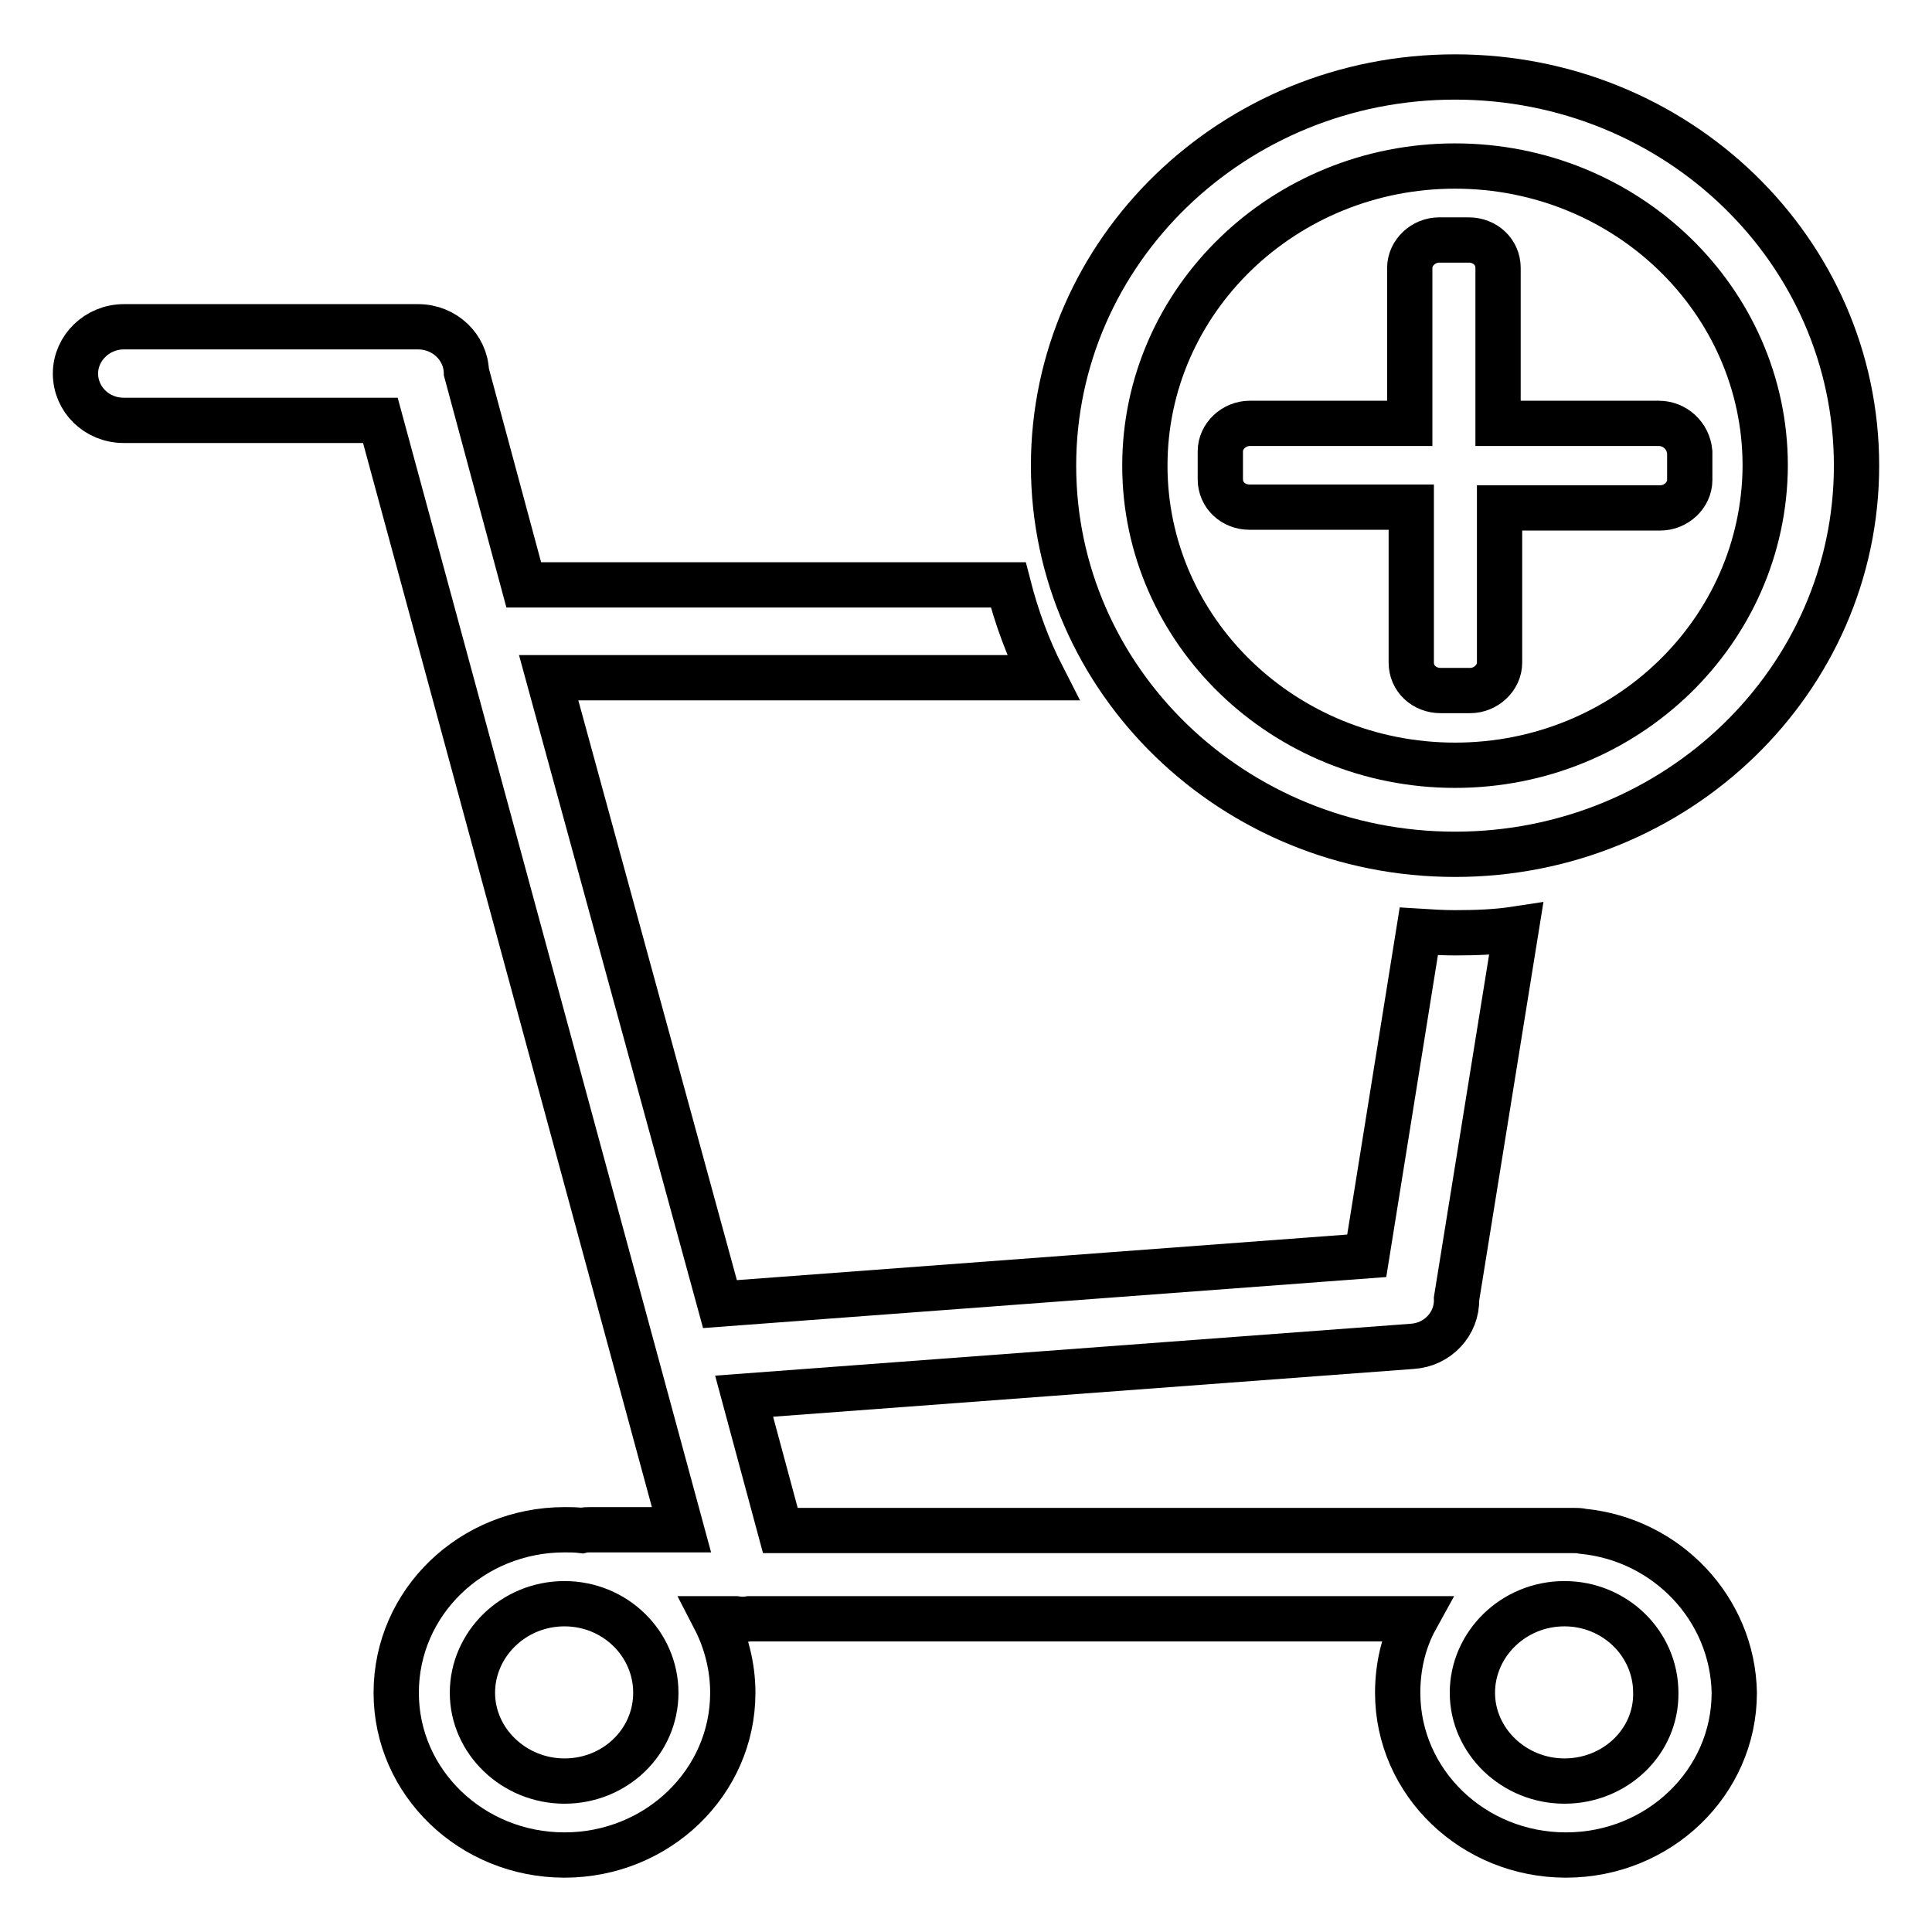<?xml version="1.0" encoding="utf-8"?>
<!-- Svg Vector Icons : http://www.onlinewebfonts.com/icon -->
<!DOCTYPE svg PUBLIC "-//W3C//DTD SVG 1.1//EN" "http://www.w3.org/Graphics/SVG/1.1/DTD/svg11.dtd">
<svg version="1.1" xmlns="http://www.w3.org/2000/svg" xmlns:xlink="http://www.w3.org/1999/xlink" x="0px" y="0px" viewBox="0 0 256 256" enable-background="new 0 0 256 256" xml:space="preserve">
<g> <path stroke-width="6" fill-opacity="0" stroke="#000000"  d="M192.8,10.2c-29.4,0-53.2,23.1-53.2,51.5c0,28.4,23.8,51.5,53.2,51.5c29.4,0,53.2-23.1,53.2-51.5 C246,33.2,222.2,10.2,192.8,10.2z M192.8,101.4c-22.7,0-41.1-17.8-41.1-39.7s18.4-39.7,41.1-39.7s41.1,17.8,41.1,39.7 C233.8,83.6,215.5,101.4,192.8,101.4z M209.7,202.9c-0.4-0.1-0.8-0.1-1.3-0.1H103.4L98.6,185l88.5-6.6c3.4-0.2,6-3,5.9-6.3l7.9-49 c-2.6,0.4-5.3,0.5-8.1,0.5c-1.6,0-3.2-0.1-4.8-0.2l-6.9,43l-85.7,6.4L72.7,89.8h65.5c-2-3.9-3.5-8-4.6-12.3H69.9 c-0.2,0-0.3,0-0.5,0l-7.6-28.2c-0.1-3.3-2.9-6-6.4-6h-39c-3.5,0-6.4,2.8-6.4,6.2c0,3.4,2.8,6.2,6.4,6.2h34l39.9,147H78.3 c-0.4,0-0.8,0-1.2,0.1c-0.8-0.1-1.5-0.1-2.3-0.1c-12.3,0-22.3,9.6-22.3,21.6c0,11.9,10,21.5,22.3,21.5c12.3,0,22.3-9.6,22.3-21.5 c0-3.5-0.9-6.9-2.4-9.8h2.8c0.6,0.1,1.2,0.1,1.8,0h88.3c-1.6,2.9-2.4,6.3-2.4,9.8c0,11.9,10,21.5,22.3,21.5 c12.3,0,22.3-9.6,22.3-21.5C229.6,213.2,220.9,204,209.7,202.9z M74.8,236c-6.7,0-12.2-5.3-12.2-11.7s5.4-11.8,12.2-11.8 c6.7,0,12.1,5.3,12.1,11.8C86.9,230.8,81.5,236,74.8,236z M207.3,236c-6.7,0-12.2-5.3-12.2-11.7s5.4-11.8,12.2-11.8 c6.7,0,12.1,5.3,12.1,11.8C219.5,230.8,214,236,207.3,236z M219.8,56.1h-21.3V35.5c0-2.1-1.7-3.7-3.9-3.7h-3.9 c-2.1,0-3.9,1.7-3.9,3.7v20.6h-21.2c-2.1,0-3.9,1.7-3.9,3.7v3.7c0,2.1,1.7,3.7,3.9,3.7H187v20.6c0,2.1,1.7,3.7,3.9,3.7h3.9 c2.1,0,3.9-1.7,3.9-3.7V67.3h21.3c2.1,0,3.9-1.7,3.9-3.7v-3.7C223.7,57.7,221.9,56.1,219.8,56.1z"/></g>
</svg>